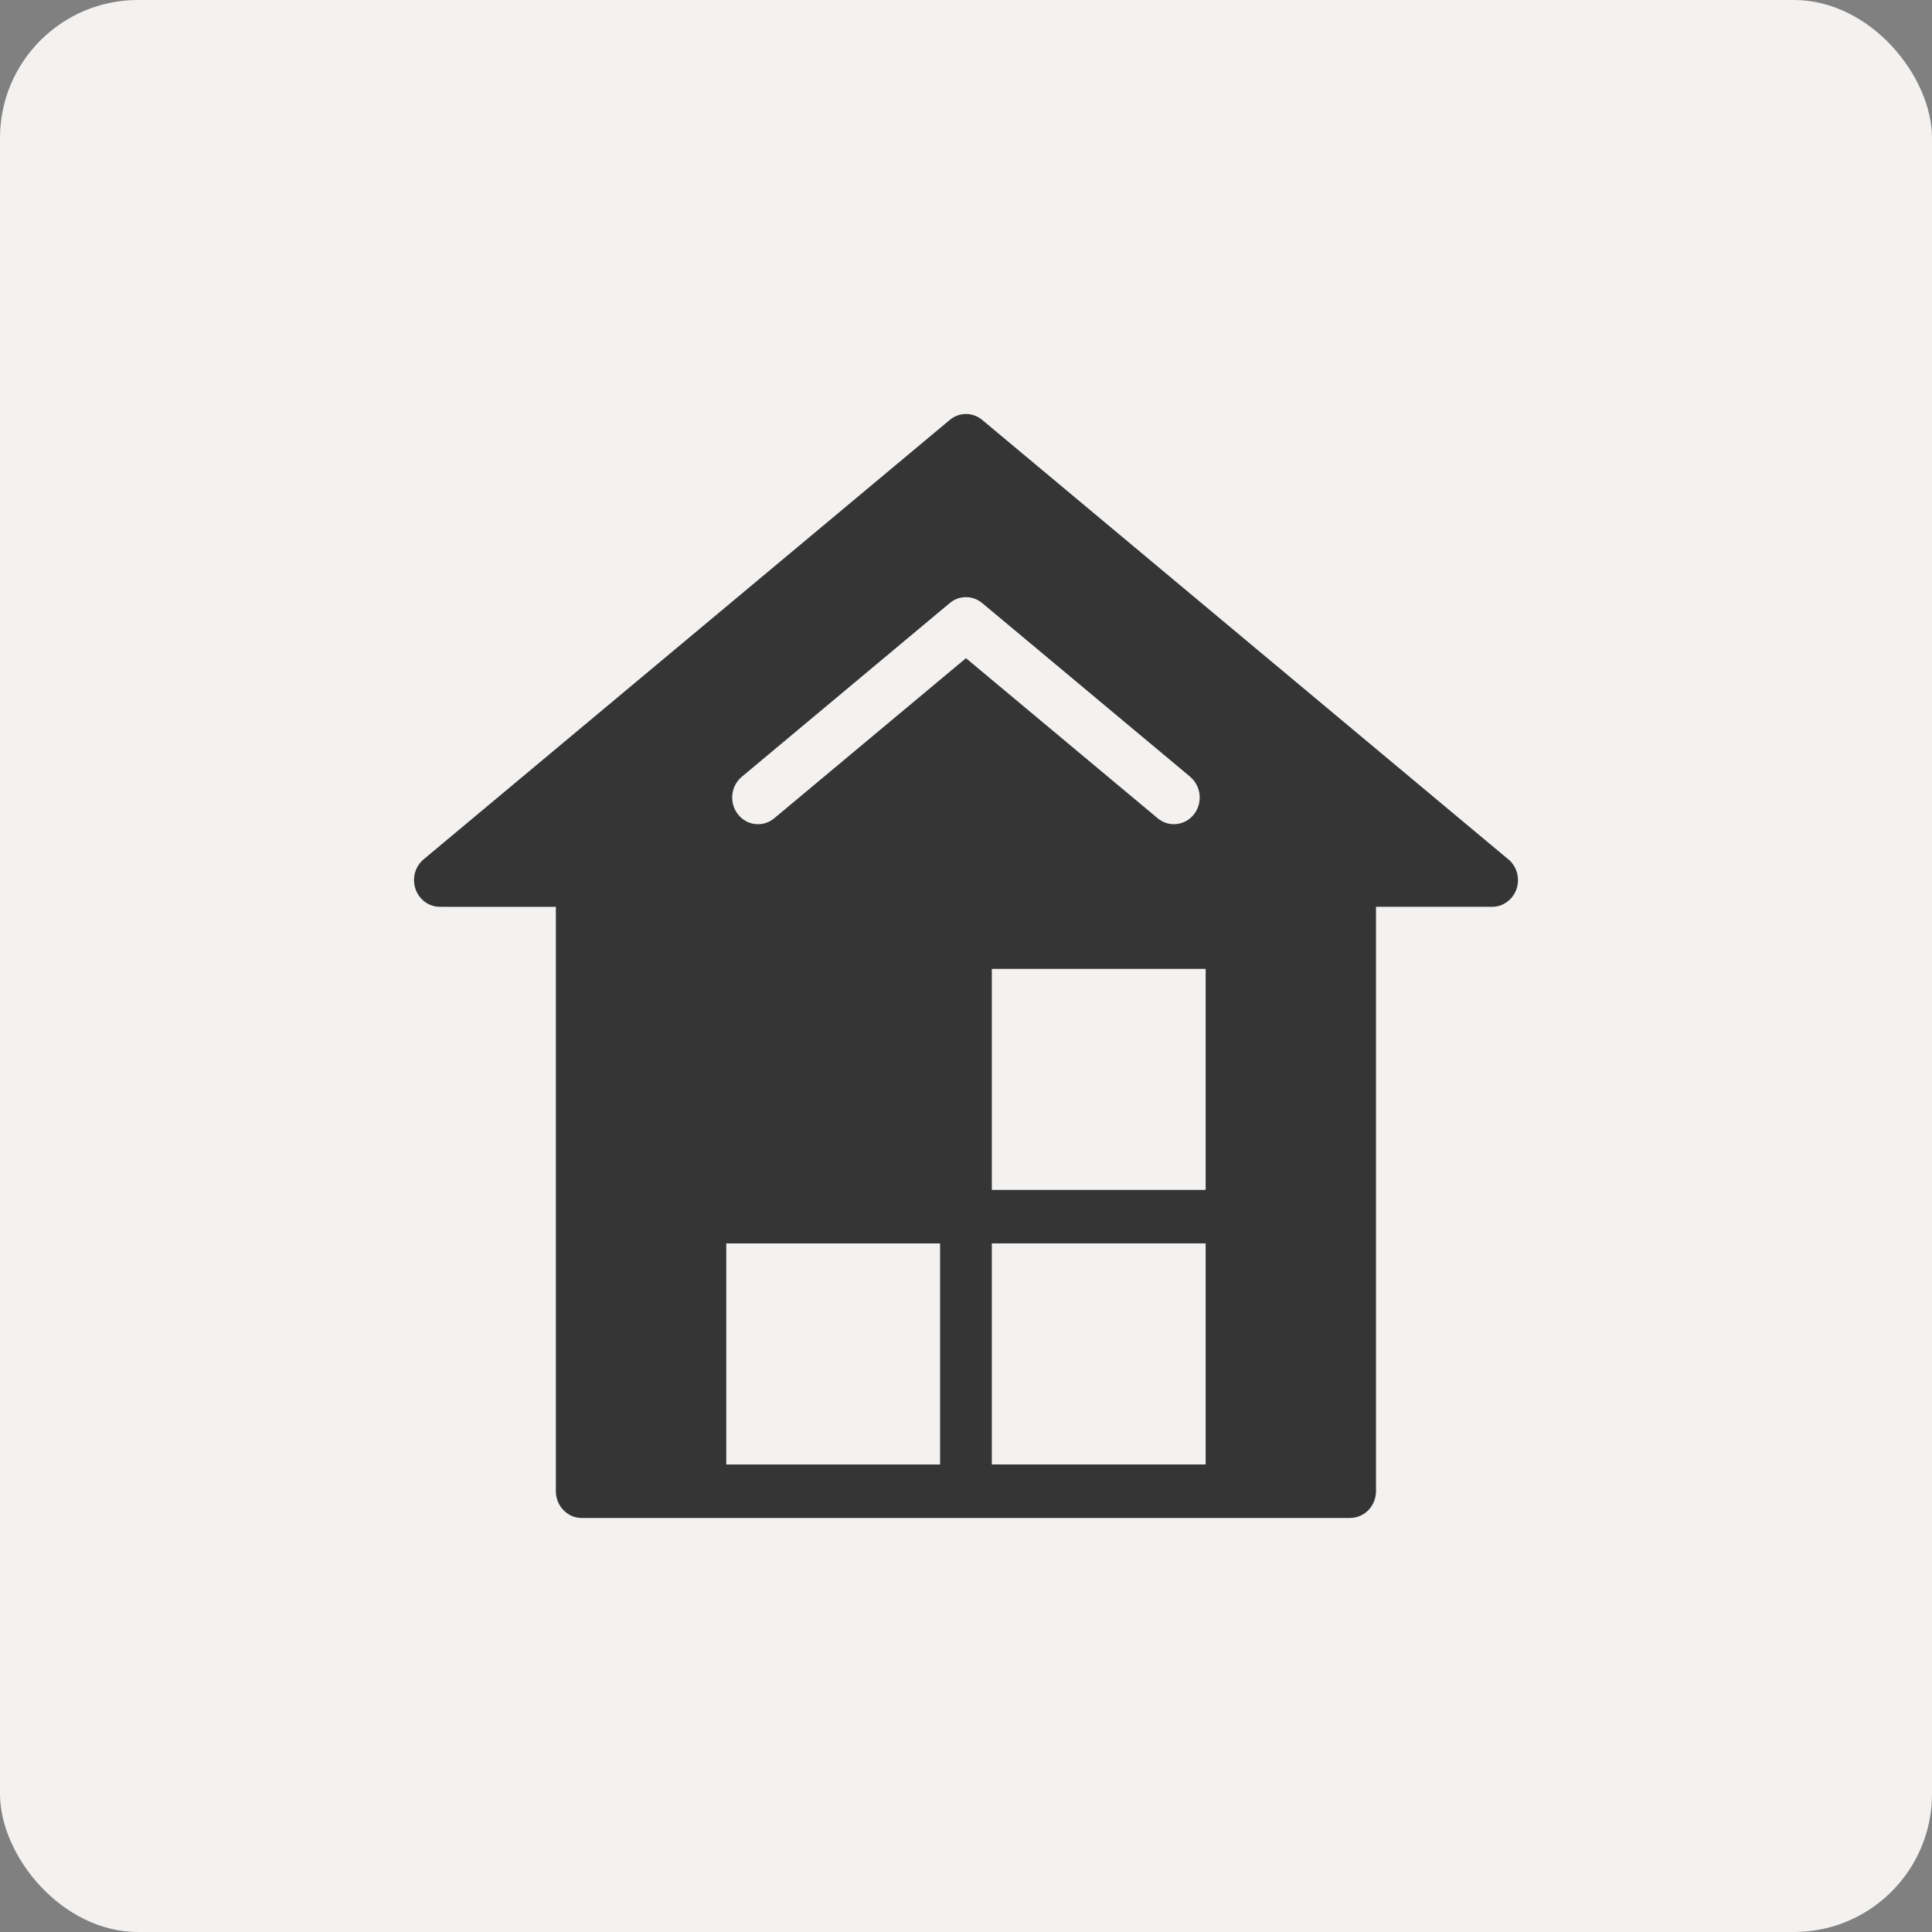 <svg width="70" height="70" viewBox="0 0 70 70" fill="none" xmlns="http://www.w3.org/2000/svg">
<rect x="0" y="0" width="70" height="70" fill="#808080" stroke="none"/>
<rect width="70" height="70" rx="5" fill="#F4F2F0"/>
<path fill-rule="evenodd" clip-rule="evenodd" d="M35.936 53.06H43.683V45.05H35.936V53.06ZM43.118 28.142C43.52 28.477 43.586 29.084 43.262 29.501C42.938 29.917 42.351 29.984 41.947 29.649L34.999 23.847L28.05 29.649C27.648 29.984 27.059 29.918 26.735 29.501C26.411 29.085 26.475 28.477 26.879 28.142L34.399 21.861C34.734 21.57 35.231 21.556 35.585 21.849L43.12 28.141L43.118 28.142ZM34.061 45.052H26.314V53.062H34.061V45.052ZM43.683 35.104H35.936V43.113H43.683V35.104ZM48.917 55H21.079C20.562 55 20.14 54.566 20.14 54.03V32.858L15.934 32.856C15.661 32.855 15.39 32.731 15.207 32.493C14.883 32.076 14.947 31.469 15.35 31.134L34.4 15.225C34.735 14.934 35.231 14.92 35.585 15.213L54.596 31.091C54.84 31.266 55 31.558 55 31.886C55 32.421 54.58 32.856 54.062 32.856H49.855V54.028C49.855 54.563 49.436 54.998 48.917 54.998L48.917 55Z" fill="#353535"/>
</svg>
